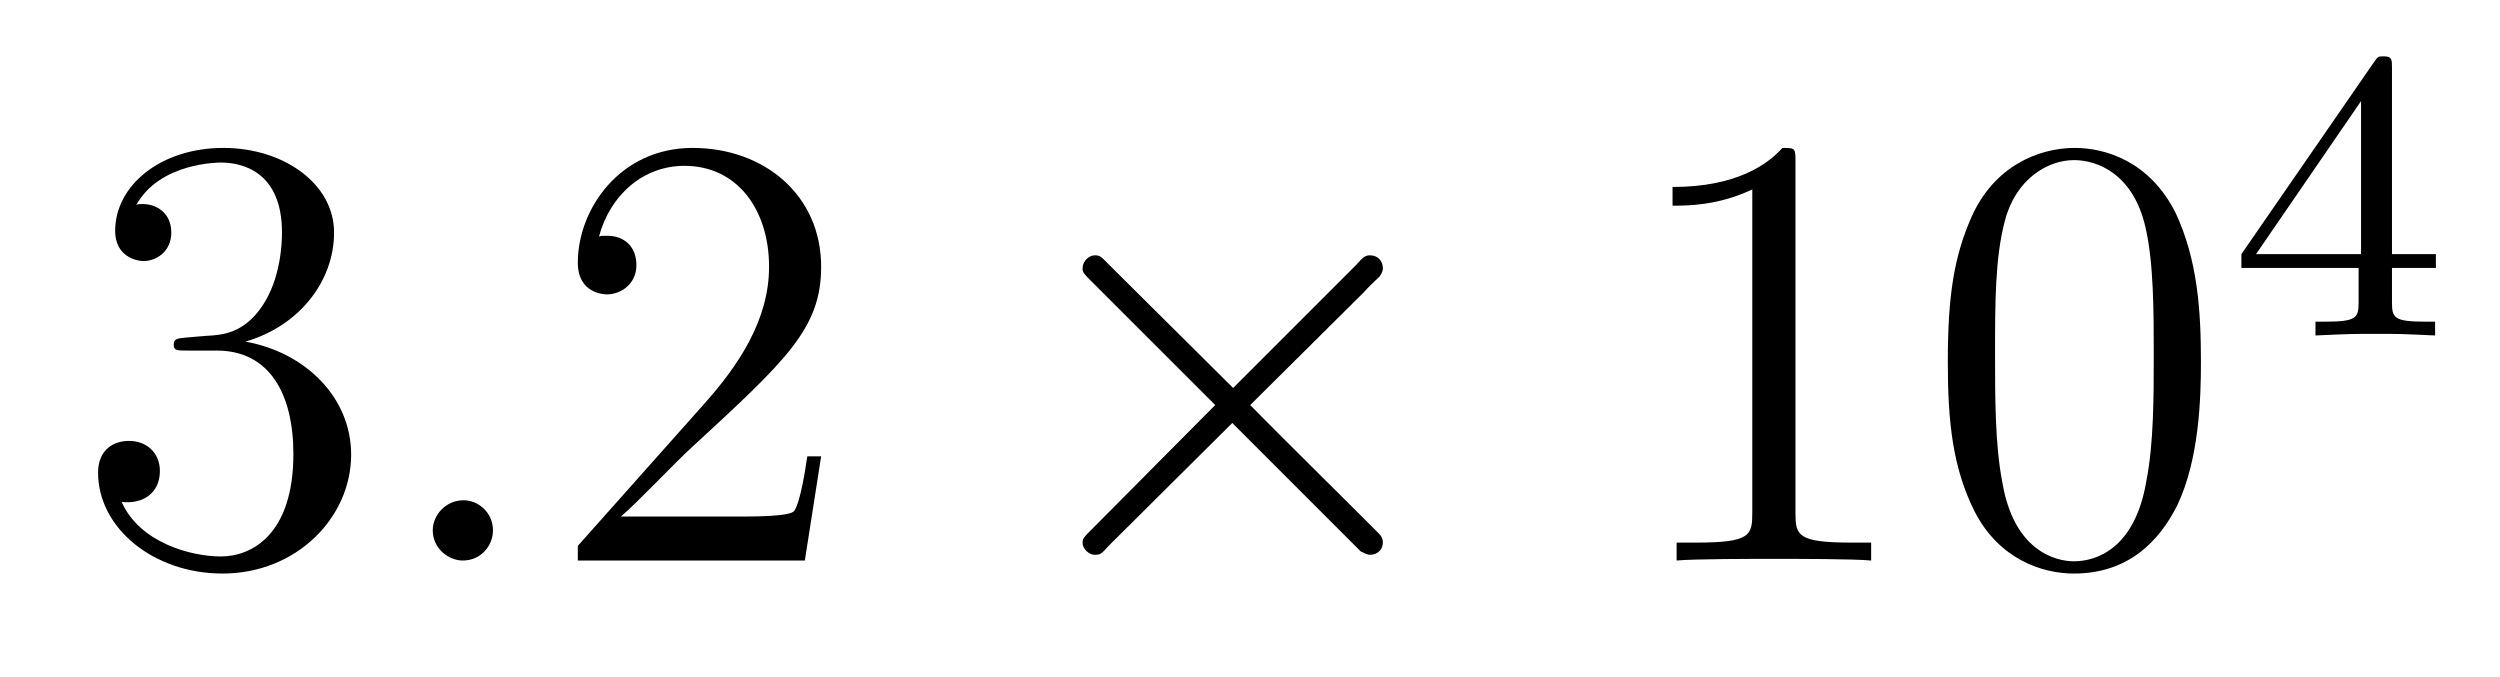 <?xml version='1.0'?>
<!-- This file was generated by dvisvgm 1.9.2 -->
<svg height='13pt' version='1.1' viewBox='0 -13 48 13' width='48pt' xmlns='http://www.w3.org/2000/svg' xmlns:xlink='http://www.w3.org/1999/xlink'>
<g id='page1'>
<g transform='matrix(1 0 0 1 -127 652)'>
<path d='M130.586 -658.52C130.383 -658.504 130.336 -658.488 130.336 -658.379C130.336 -658.269 130.398 -658.269 130.617 -658.269H131.164C132.18 -658.269 132.633 -657.426 132.633 -656.285C132.633 -654.723 131.82 -654.316 131.242 -654.316S129.68 -654.582 129.336 -655.363C129.727 -655.316 130.07 -655.52 130.07 -655.957C130.07 -656.301 129.82 -656.535 129.477 -656.535C129.195 -656.535 128.883 -656.379 128.883 -655.926C128.883 -654.863 129.945 -653.988 131.273 -653.988C132.695 -653.988 133.742 -655.066 133.742 -656.27C133.742 -657.379 132.852 -658.238 131.711 -658.441C132.742 -658.738 133.414 -659.598 133.414 -660.535C133.414 -661.473 132.445 -662.16 131.289 -662.16C130.086 -662.16 129.211 -661.441 129.211 -660.566C129.211 -660.098 129.586 -659.988 129.758 -659.988C130.008 -659.988 130.289 -660.176 130.289 -660.535C130.289 -660.91 130.008 -661.082 129.742 -661.082C129.68 -661.082 129.648 -661.082 129.617 -661.066C130.07 -661.879 131.195 -661.879 131.242 -661.879C131.648 -661.879 132.414 -661.707 132.414 -660.535C132.414 -660.301 132.383 -659.645 132.039 -659.129C131.68 -658.598 131.273 -658.566 130.945 -658.551L130.586 -658.52ZM134.277 -654.238' fill-rule='evenodd'/>
<path d='M136.465 -654.816C136.465 -655.16 136.184 -655.395 135.902 -655.395C135.559 -655.395 135.309 -655.113 135.309 -654.816C135.309 -654.473 135.606 -654.238 135.887 -654.238C136.23 -654.238 136.465 -654.519 136.465 -654.816ZM137.516 -654.238' fill-rule='evenodd'/>
<path d='M142.766 -656.238H142.5C142.469 -656.035 142.375 -655.379 142.25 -655.191C142.172 -655.082 141.484 -655.082 141.125 -655.082H138.922C139.25 -655.363 139.969 -656.129 140.281 -656.41C142.094 -658.082 142.766 -658.691 142.766 -659.879C142.766 -661.254 141.672 -662.16 140.297 -662.16C138.906 -662.16 138.094 -660.988 138.094 -659.957C138.094 -659.348 138.625 -659.348 138.656 -659.348C138.906 -659.348 139.219 -659.535 139.219 -659.91C139.219 -660.254 139 -660.473 138.656 -660.473C138.547 -660.473 138.531 -660.473 138.5 -660.457C138.719 -661.269 139.359 -661.816 140.141 -661.816C141.156 -661.816 141.766 -660.973 141.766 -659.879C141.766 -658.863 141.188 -657.988 140.5 -657.223L138.094 -654.519V-654.238H142.453L142.766 -656.238ZM143.394 -654.238' fill-rule='evenodd'/>
<path d='M150.676 -657.551L148.285 -659.926C148.145 -660.066 148.129 -660.098 148.02 -660.098C147.91 -660.098 147.785 -659.988 147.785 -659.848C147.785 -659.769 147.816 -659.738 147.941 -659.613L150.332 -657.223L147.941 -654.816C147.816 -654.691 147.785 -654.66 147.785 -654.582C147.785 -654.457 147.91 -654.348 148.02 -654.348C148.129 -654.348 148.145 -654.363 148.285 -654.519L150.66 -656.879L153.129 -654.41C153.144 -654.41 153.238 -654.348 153.301 -654.348C153.457 -654.348 153.551 -654.457 153.551 -654.582C153.551 -654.613 153.551 -654.66 153.504 -654.723C153.504 -654.738 151.598 -656.613 151.004 -657.223L153.191 -659.394C153.254 -659.473 153.426 -659.629 153.488 -659.691C153.504 -659.723 153.551 -659.769 153.551 -659.848C153.551 -659.988 153.457 -660.098 153.301 -660.098C153.207 -660.098 153.16 -660.051 153.035 -659.91L150.676 -657.551ZM155.273 -654.238' fill-rule='evenodd'/>
<path d='M161.473 -661.879C161.473 -662.16 161.473 -662.16 161.223 -662.16C160.941 -661.848 160.348 -661.41 159.113 -661.41V-661.051C159.395 -661.051 159.988 -661.051 160.644 -661.363V-655.16C160.644 -654.723 160.613 -654.582 159.566 -654.582H159.191V-654.238C159.519 -654.27 160.676 -654.27 161.066 -654.27S162.598 -654.27 162.926 -654.238V-654.582H162.551C161.504 -654.582 161.473 -654.723 161.473 -655.16V-661.879ZM169.258 -658.051C169.258 -659.035 169.195 -660.004 168.773 -660.91C168.273 -661.91 167.414 -662.16 166.836 -662.16C166.148 -662.16 165.289 -661.816 164.852 -660.832C164.523 -660.082 164.398 -659.348 164.398 -658.051C164.398 -656.895 164.492 -656.019 164.914 -655.176C165.383 -654.27 166.195 -653.988 166.82 -653.988C167.867 -653.988 168.461 -654.613 168.805 -655.301C169.227 -656.191 169.258 -657.363 169.258 -658.051ZM166.82 -654.223C166.445 -654.223 165.664 -654.441 165.445 -655.738C165.305 -656.457 165.305 -657.363 165.305 -658.191C165.305 -659.176 165.305 -660.051 165.492 -660.754C165.695 -661.551 166.305 -661.926 166.82 -661.926C167.273 -661.926 167.961 -661.66 168.195 -660.629C168.352 -659.941 168.352 -659.004 168.352 -658.191C168.352 -657.395 168.352 -656.488 168.211 -655.77C167.992 -654.457 167.242 -654.223 166.82 -654.223ZM169.793 -654.238' fill-rule='evenodd'/>
<path d='M172.926 -663.699C172.926 -663.855 172.926 -663.918 172.77 -663.918C172.66 -663.918 172.66 -663.918 172.582 -663.809L170.035 -660.121V-659.856H172.285V-659.199C172.285 -658.902 172.254 -658.824 171.645 -658.824H171.457V-658.559C172.145 -658.59 172.16 -658.59 172.613 -658.59C173.066 -658.59 173.082 -658.59 173.754 -658.559V-658.824H173.566C172.957 -658.824 172.926 -658.902 172.926 -659.199V-659.856H173.769V-660.121H172.926V-663.699ZM172.332 -663.059V-660.121H170.316L172.332 -663.059ZM174 -658.559' fill-rule='evenodd'/>
</g>
</g>
</svg>
